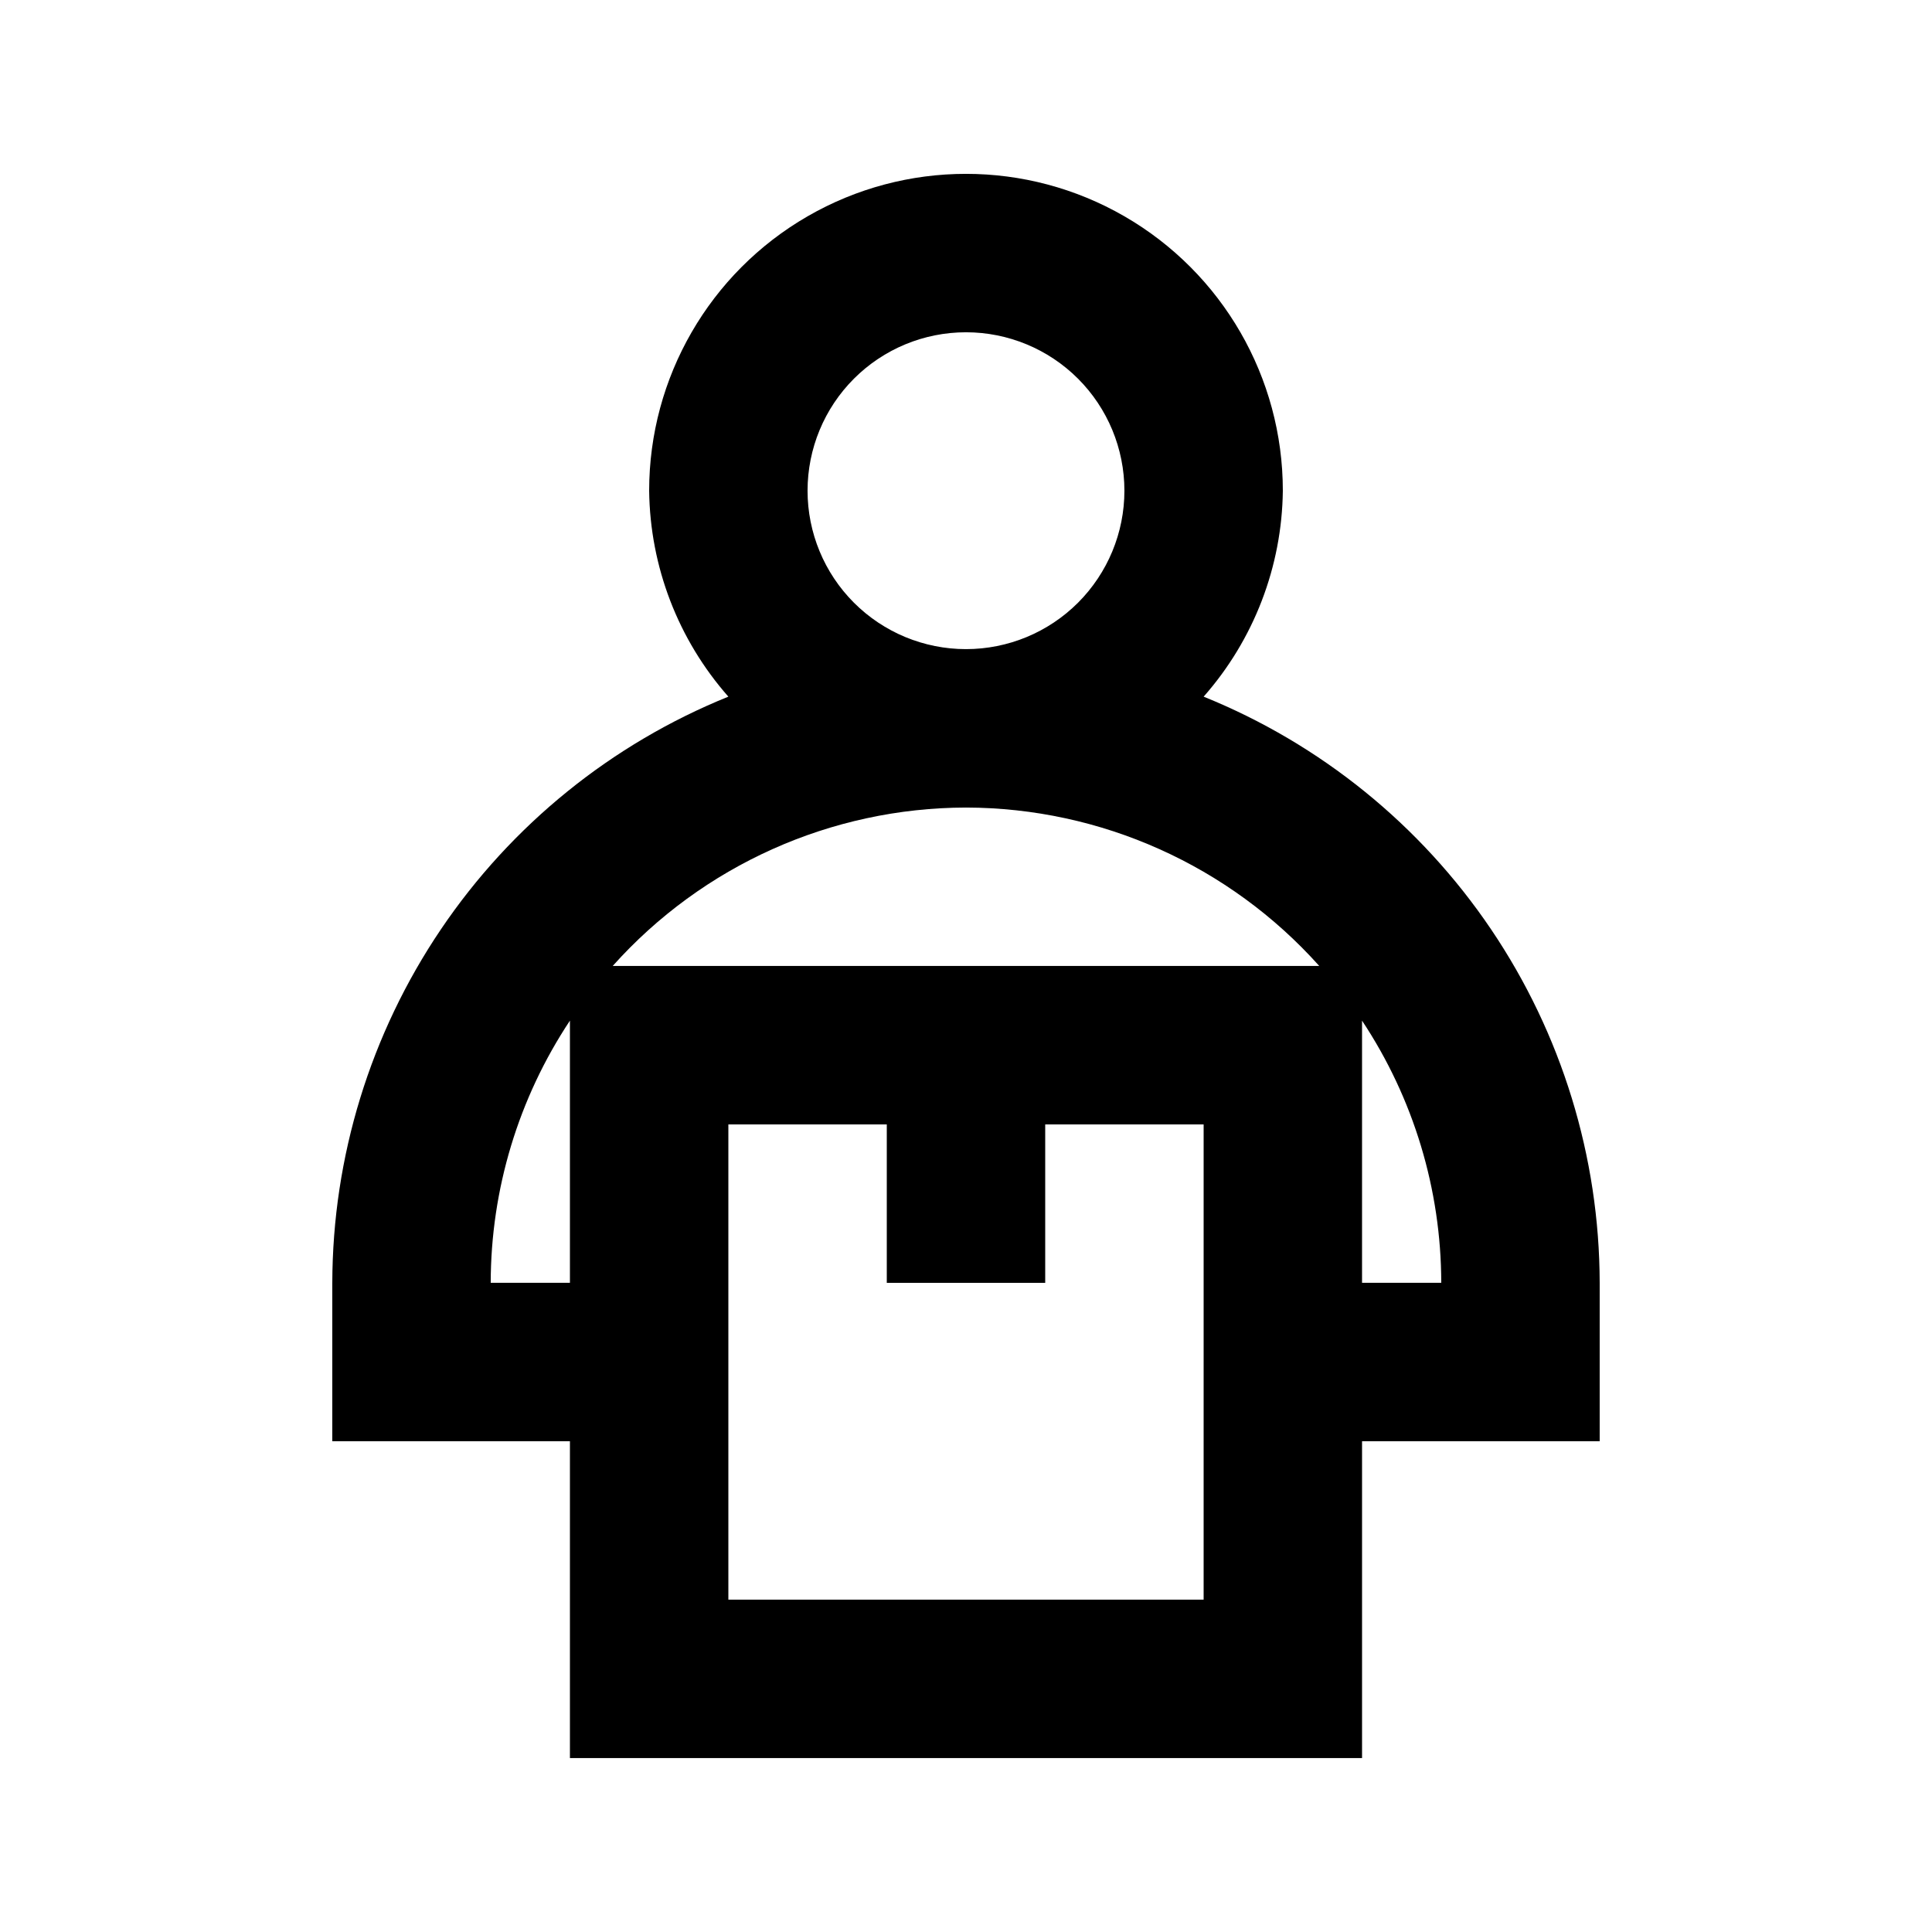 <?xml version="1.0" encoding="UTF-8"?>
<!-- Uploaded to: ICON Repo, www.svgrepo.com, Generator: ICON Repo Mixer Tools -->
<svg fill="#000000" width="800px" height="800px" version="1.1" viewBox="144 144 512 512" xmlns="http://www.w3.org/2000/svg">
 <path d="m232.06 483.96v41.984h62.977v83.969h209.92v-83.969h62.977v-41.984c-0.066-33.391-10.09-66.008-28.785-93.68-18.695-27.668-45.215-49.137-76.172-61.66 13.309-15.09 20.758-34.457 20.988-54.578 0-30-16.004-57.719-41.98-72.719-25.98-15-57.988-15-83.969 0s-41.984 42.719-41.984 72.719c0.23 20.121 7.68 39.488 20.992 54.578-30.957 12.523-57.48 33.992-76.176 61.66-18.695 27.672-28.719 60.289-28.785 93.68zm41.984 0c0.027-24.719 7.328-48.883 20.992-69.48v69.48zm188.93 83.969h-125.95v-125.95h41.984v41.984h41.984v-41.984h41.984zm62.977-83.969h-20.996v-69.48c13.664 20.598 20.965 44.762 20.992 69.48zm-167.94-209.92c0-11.137 4.422-21.816 12.297-29.688 7.871-7.875 18.551-12.297 29.688-12.297 11.133 0 21.812 4.422 29.688 12.297 7.871 7.871 12.297 18.551 12.297 29.688 0 11.133-4.426 21.812-12.297 29.688-7.875 7.871-18.555 12.297-29.688 12.297-11.137 0-21.816-4.426-29.688-12.297-7.875-7.875-12.297-18.555-12.297-29.688zm41.984 83.969c35.75 0.07 69.789 15.336 93.625 41.984h-187.25c23.832-26.648 57.871-41.914 93.625-41.984z"/>
</svg>